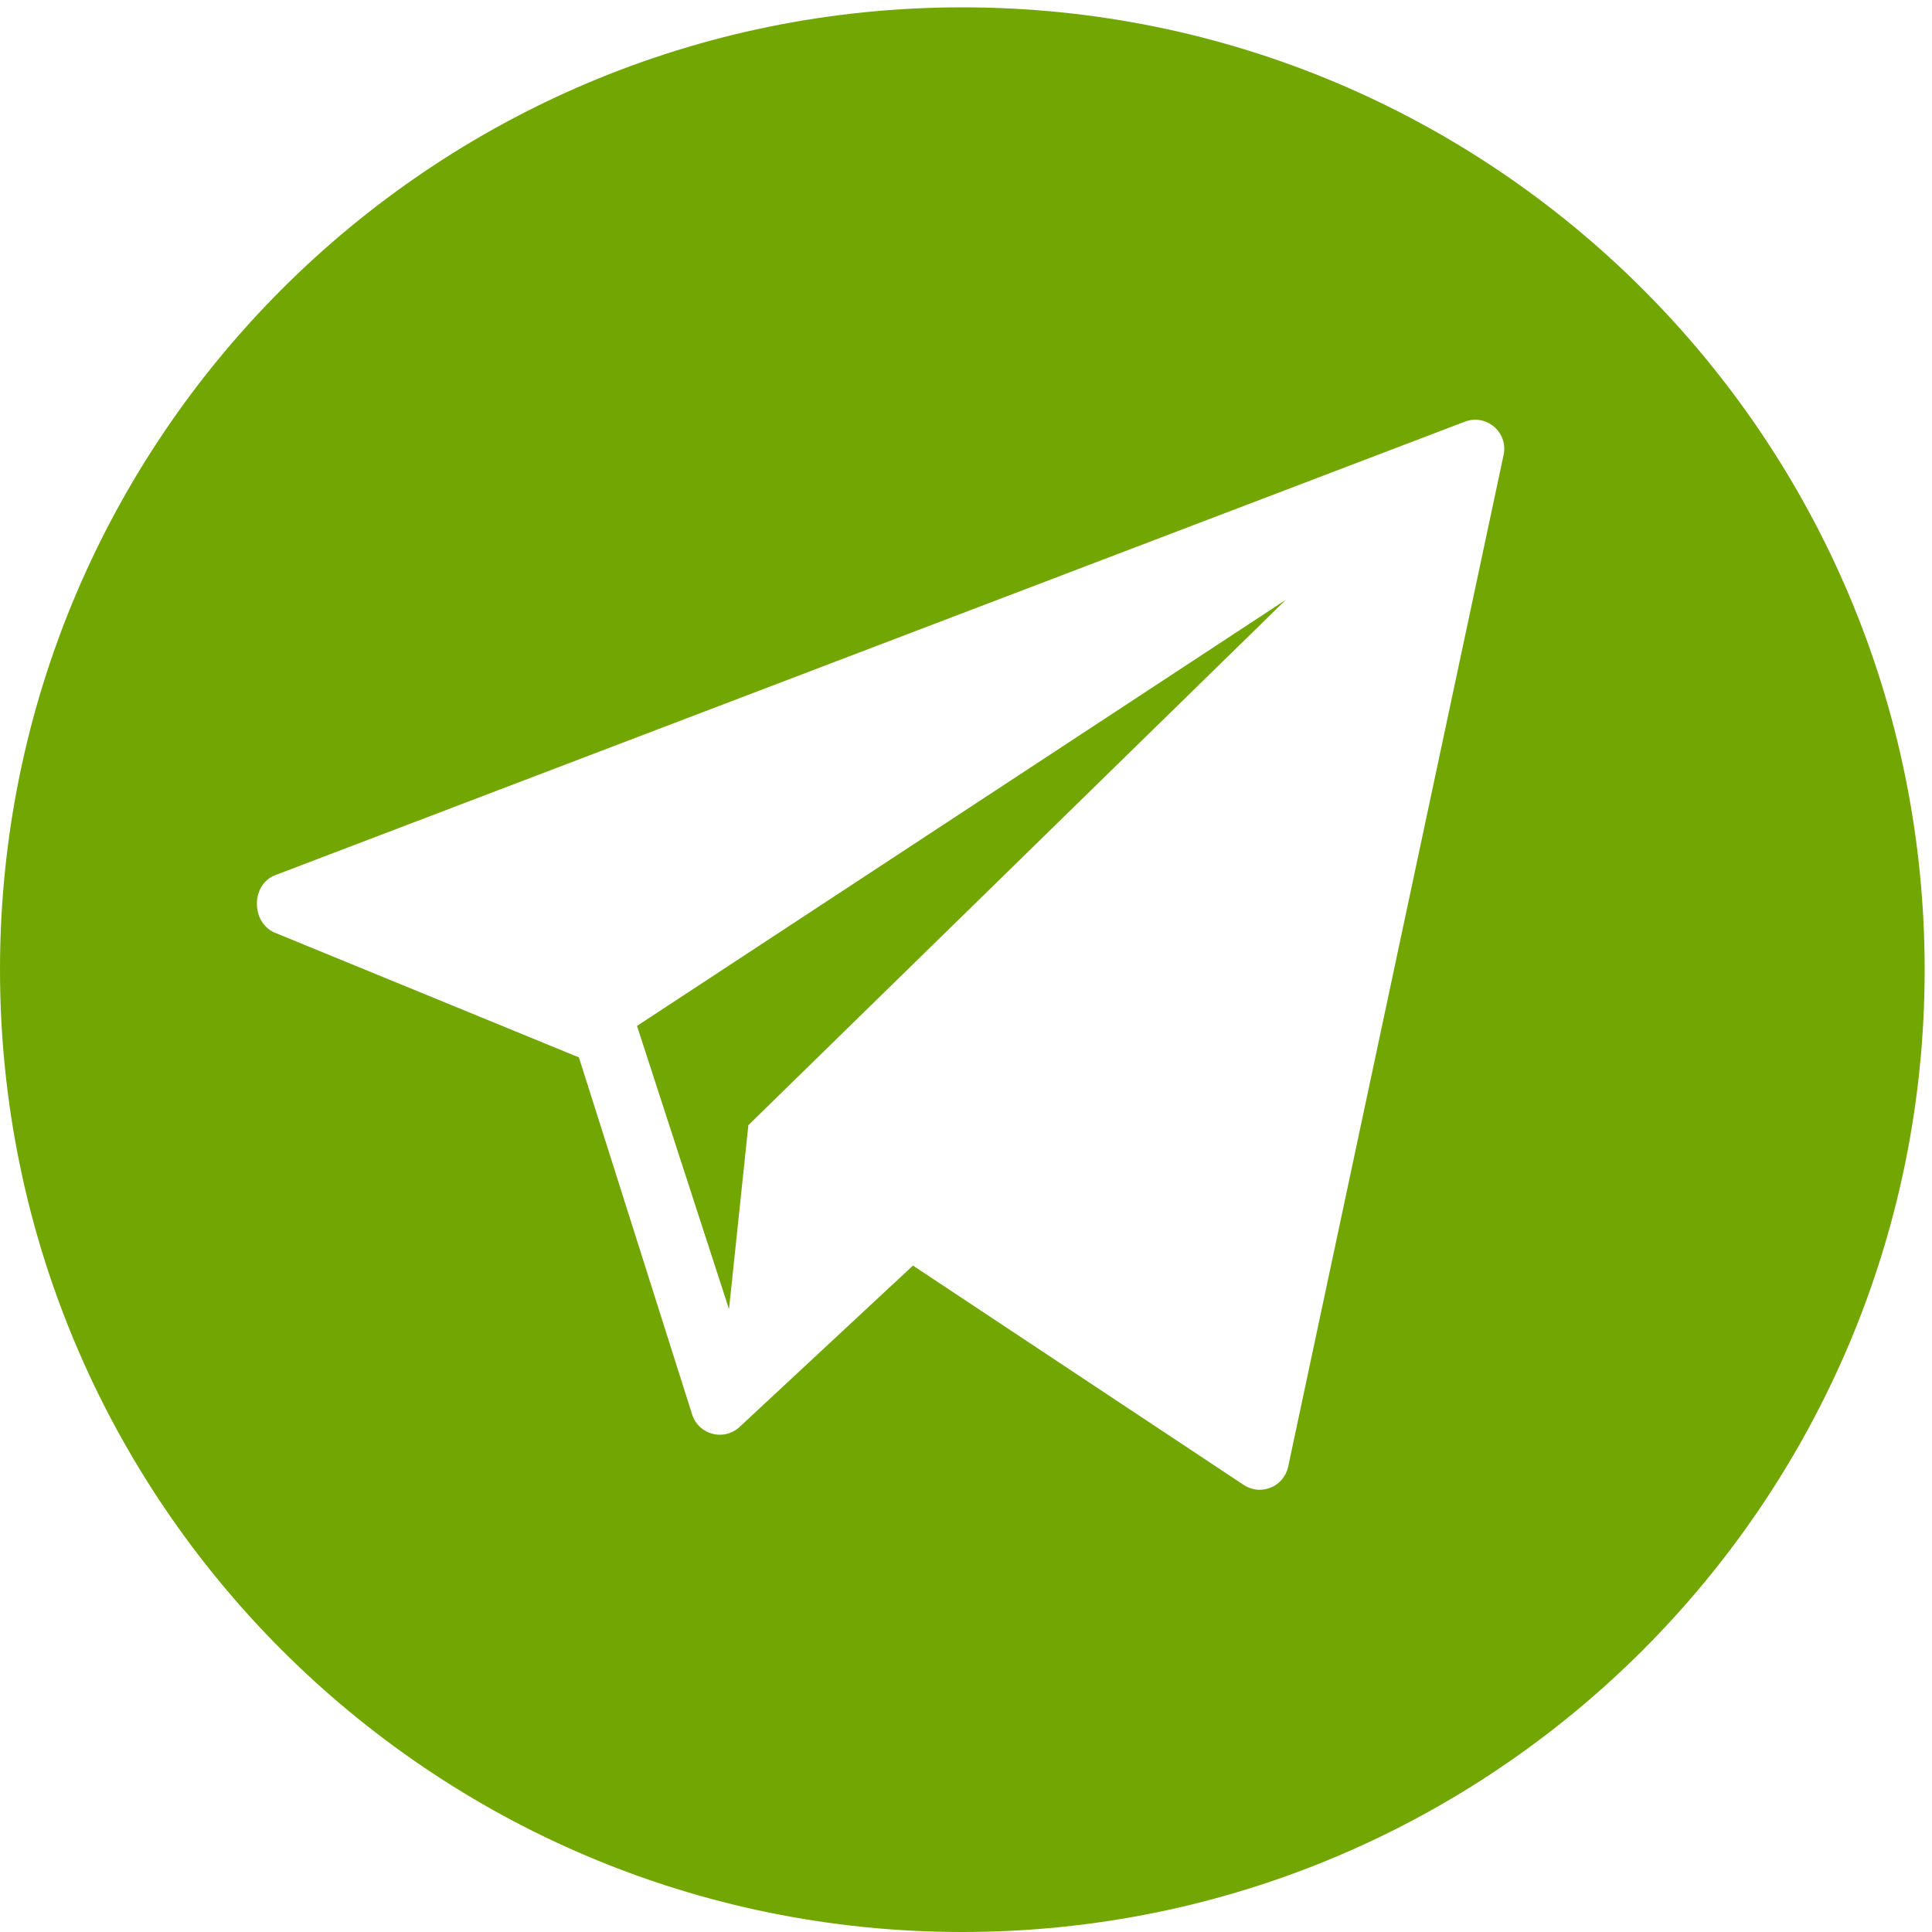 <?xml version="1.0" encoding="UTF-8"?> <svg xmlns="http://www.w3.org/2000/svg" width="99" height="99" viewBox="0 0 99 99" fill="none"> <path d="M49.312 0.376C22.078 0.376 0 22.454 0 49.688C0 76.922 22.078 99 49.312 99C76.546 99 98.624 76.922 98.624 49.688C98.624 22.454 76.546 0.376 49.312 0.376ZM77.051 23.295L66.01 75.147C65.803 76.165 64.643 76.664 63.762 76.112L46.783 64.851L37.852 73.162C37.057 73.842 35.826 73.511 35.48 72.523L29.665 54.183L14.05 47.779C12.852 47.233 12.869 45.325 14.097 44.848L75.053 21.611C76.151 21.185 77.285 22.141 77.051 23.295Z" fill="#72A603"></path> <path d="M37.356 67.084L38.348 57.656L65.886 30.738L32.642 52.57L37.356 67.084Z" fill="#72A603"></path> </svg> 